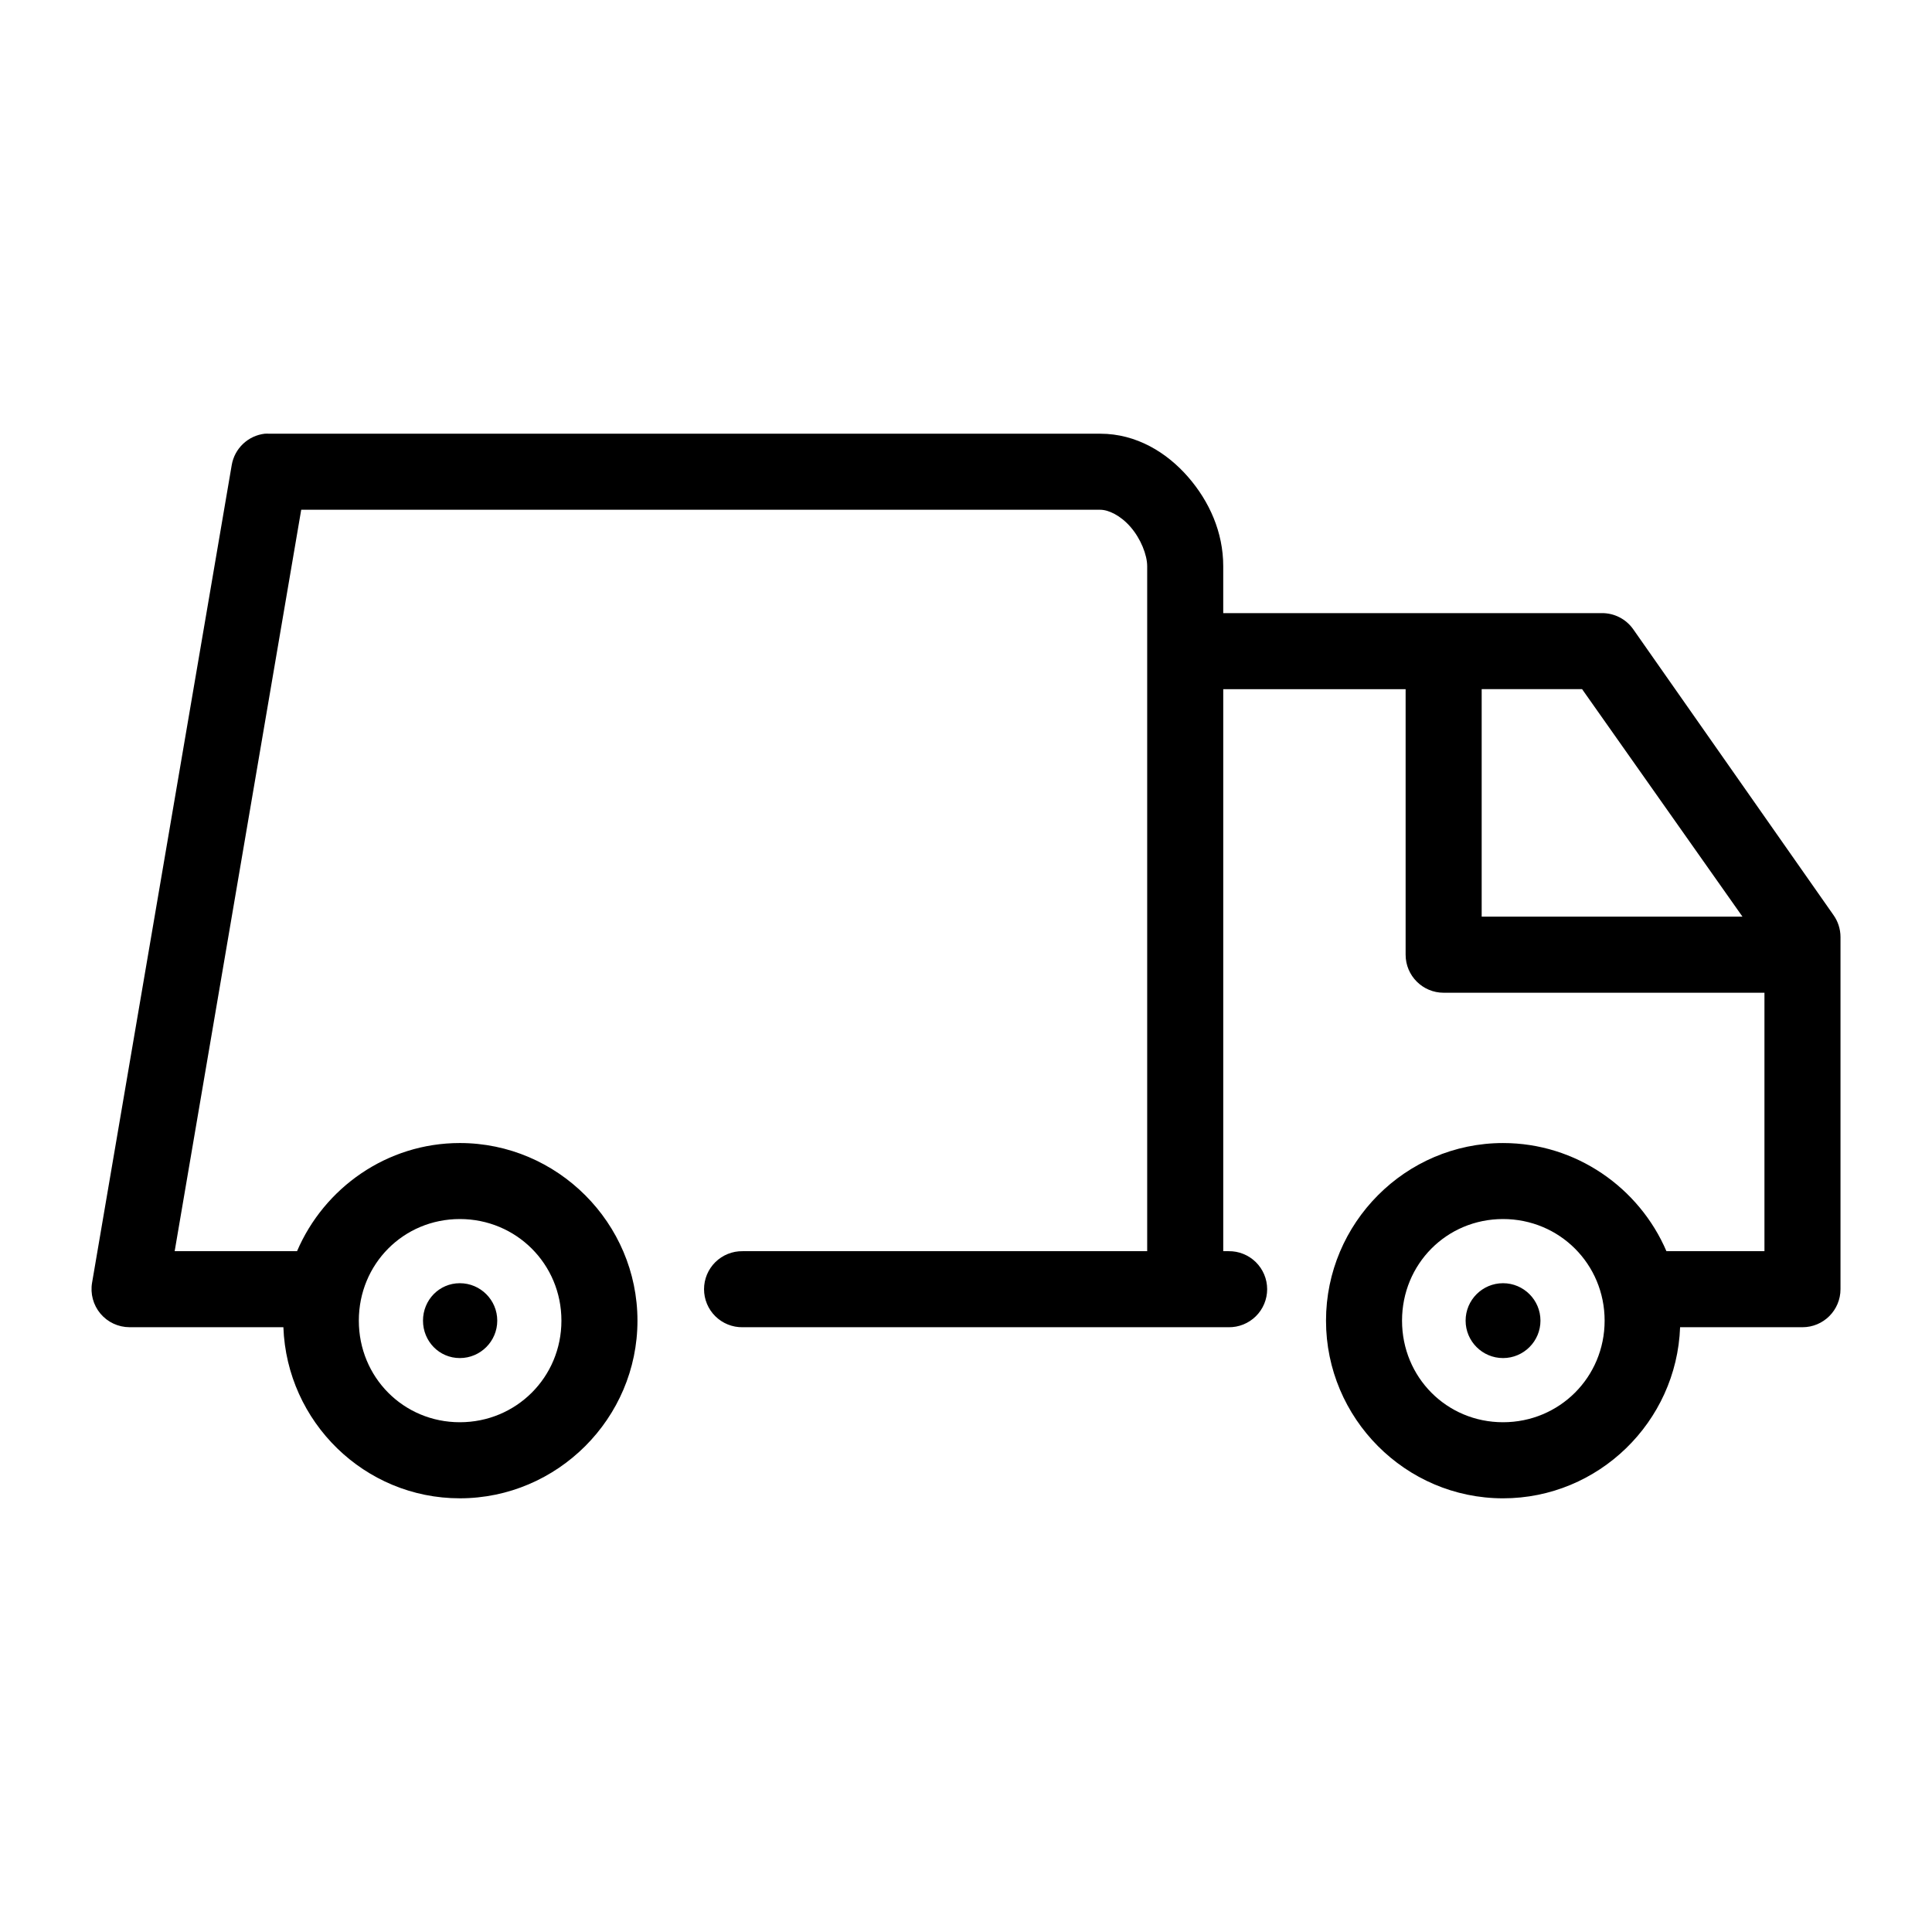 <?xml version="1.0" encoding="UTF-8"?>
<!-- Uploaded to: SVG Repo, www.svgrepo.com, Generator: SVG Repo Mixer Tools -->
<svg fill="#000000" width="800px" height="800px" version="1.1" viewBox="144 144 512 512" xmlns="http://www.w3.org/2000/svg">
 <path d="m214.22 258.93c-4.473 0.5-8.07 3.906-8.816 8.344l-37 216.64c-0.508 2.93 0.301 5.938 2.211 8.211 1.914 2.277 4.734 3.594 7.711 3.598h40.773c0.91 25.086 21.477 45.344 46.762 45.344 25.859 0 47.074-21.203 47.074-47.074 0-25.875-21.215-47.078-47.074-47.078-19.32 0-35.957 11.879-43.141 28.656h-32.43l33.535-196.48h211.75c2.141 0 5.332 1.457 8.031 4.562 2.699 3.109 4.41 7.402 4.41 10.395v181.53h-107.22c-2.695-0.039-5.297 1.008-7.219 2.898-1.918 1.895-3 4.481-3 7.176 0 2.699 1.082 5.285 3 7.176 1.922 1.895 4.523 2.941 7.219 2.902h128.79c2.699 0.039 5.297-1.008 7.219-2.902 1.922-1.891 3.004-4.477 3.004-7.176 0-2.695-1.082-5.281-3.004-7.176-1.922-1.891-4.519-2.938-7.219-2.898h-1.414v-148.94h48.332v70.375c0 5.562 4.512 10.074 10.078 10.074h85.016v68.488h-25.977c-7.211-16.809-23.953-28.656-43.297-28.656-25.859 0-46.918 21.203-46.918 47.078 0 25.871 21.059 47.074 46.918 47.074 25.285 0 46.004-20.258 46.918-45.344h32.434c5.562 0 10.074-4.512 10.074-10.078v-93.359c-0.008-2.094-0.668-4.129-1.887-5.828l-53.059-75.727c-1.914-2.703-5.035-4.293-8.344-4.25h-100.29v-12.438c0-9.004-3.68-17.156-9.289-23.617-5.613-6.461-13.664-11.492-23.305-11.492h-220.26c-0.367-0.023-0.734-0.023-1.102 0zm322.44 67.699h26.609l42.508 60.297h-69.117zm-270.8 140.43c14.949 0 26.922 11.926 26.922 26.926 0 14.996-11.973 26.922-26.922 26.922s-26.766-11.926-26.766-26.922c0-15 11.812-26.926 26.766-26.926zm276.46 0c14.953 0 26.922 11.926 26.922 26.926 0 14.996-11.969 26.922-26.922 26.922-14.949 0-26.766-11.926-26.766-26.922 0-15 11.816-26.926 26.766-26.926zm-276.46 17.004c-5.465 0-9.762 4.445-9.762 9.922 0 5.473 4.297 9.918 9.762 9.918s9.918-4.445 9.918-9.918c0-5.477-4.453-9.922-9.918-9.922zm276.46 0c-5.465 0-9.918 4.445-9.918 9.922 0 5.473 4.453 9.918 9.918 9.918 5.465 0 9.918-4.445 9.918-9.918 0-5.477-4.453-9.922-9.918-9.922z"/>
</svg>
